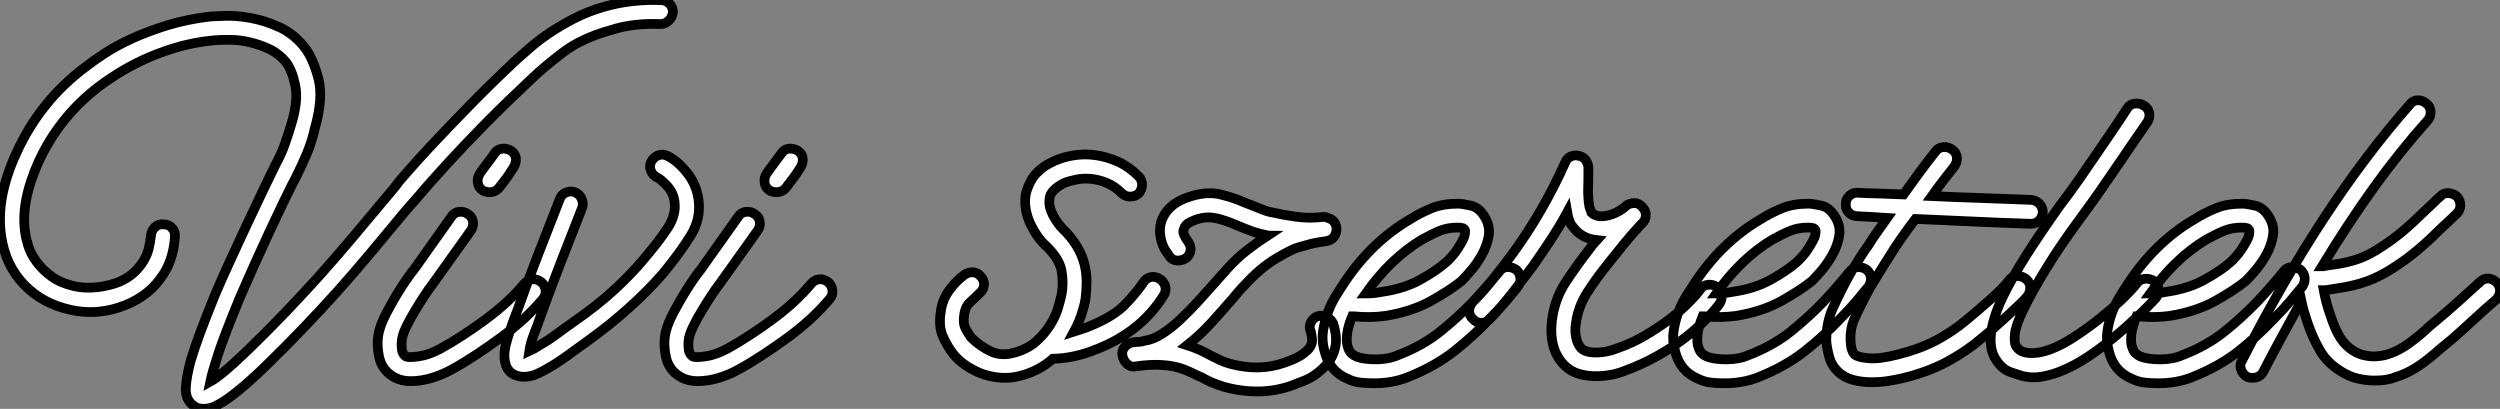 <?xml version="1.0" standalone="no"?>
<svg xmlns="http://www.w3.org/2000/svg" viewBox="-1.087 -38.596 257.227 42.066"><rect x="-1.087" y="-38.596" width="257.227" height="42.066" fill="#808080" stroke="none"/><path d="M19.82 3.47L19.82 3.47Q19.21 3.47 18.82 3.14L18.82 3.14Q17.98 2.52 18.03 1.34Q18.09 0.17 18.54-1.51L18.54-1.51Q18.93-2.80 19.54-4.45Q20.16-6.10 21-8.18L21-8.18Q21.73-9.91 22.60-11.79Q23.46-13.66 24.30-15.46Q25.14-17.25 25.90-18.84Q26.66-20.44 27.27-21.67L27.27-21.67Q27.89-22.79 28.25-23.86Q28.62-24.92 28.90-25.87L28.90-25.87Q29.62-28.22 29.29-29.82Q28.95-31.42 28.34-32.20L28.34-32.20Q27.66-33.04 26.68-33.52Q25.70-33.99 24.64-34.24Q23.58-34.50 22.54-34.50Q21.50-34.50 20.83-34.44L20.83-34.44Q18.70-34.22 16.88-33.66Q15.06-33.10 13.58-32.40Q12.10-31.70 10.95-30.97Q9.80-30.24 9.07-29.68L9.07-29.68Q4.98-26.54 2.86-21.90L2.86-21.90Q1.01-17.75 1.51-14.62L1.51-14.62Q1.57-14.11 1.82-13.30Q2.07-12.49 2.66-11.68Q3.25-10.86 4.20-10.16Q5.15-9.46 6.66-9.13L6.66-9.13Q8.29-8.79 10.28-9.30Q12.26-9.80 13.38-11.31L13.38-11.31Q14-12.15 14.20-12.96Q14.39-13.78 14.45-14.39L14.45-14.39Q14.50-14.90 14.87-15.23Q15.23-15.57 15.74-15.51L15.74-15.51Q16.30-15.51 16.63-15.12Q16.97-14.73 16.91-14.22L16.91-14.22Q16.74-11.65 15.40-9.91L15.40-9.91Q13.89-7.84 11.09-6.94L11.09-6.94Q8.62-6.16 6.16-6.72L6.16-6.72Q3.30-7.34 1.40-9.30Q-0.50-11.26-0.95-14.22L-0.95-14.22Q-1.57-18.20 0.62-22.90L0.62-22.90Q3.02-28.17 7.62-31.64L7.62-31.64Q8.40-32.26 9.63-33.07Q10.86-33.88 12.52-34.64Q14.17-35.39 16.18-36.01Q18.20-36.62 20.55-36.90L20.55-36.90Q20.83-36.90 21.98-36.96Q23.13-37.02 24.61-36.76Q26.10-36.51 27.64-35.81Q29.18-35.11 30.30-33.66L30.30-33.66Q31.14-32.54 31.67-30.52Q32.20-28.50 31.30-25.37L31.30-25.37Q31.02-24.08 30.52-22.88Q30.02-21.67 29.46-20.55L29.46-20.55Q28.84-19.38 28.14-17.92Q27.44-16.46 26.68-14.84Q25.93-13.22 25.14-11.48Q24.36-9.74 23.63-8.06L23.63-8.06Q22.01-4.14 21.36-2.16Q20.72-0.17 20.55 0.67L20.55 0.67Q21.06 0.39 22.01-0.39Q22.96-1.18 24.47-2.63L24.47-2.63Q26.66-4.76 28.42-6.61Q30.18-8.46 31.84-10.30Q33.49-12.15 35.17-14.14Q36.85-16.13 38.86-18.54L38.86-18.54Q39.14-18.87 39.42-19.21Q39.70-19.54 39.98-19.94L39.98-19.94Q39.98-19.94 40.88-20.97Q41.78-22.01 43.37-23.72Q44.97-25.42 47.18-27.69Q49.39-29.96 52.08-32.48L52.08-32.48Q52.64-32.98 53.48-33.71Q54.32-34.44 55.44-35.20Q56.56-35.95 57.96-36.68Q59.36-37.41 61.10-37.91L61.10-37.91Q63.90-38.70 66.92-38.58L66.92-38.58Q67.42-38.58 67.79-38.22Q68.15-37.86 68.15-37.35L68.15-37.35Q68.10-36.85 67.73-36.48Q67.37-36.12 66.86-36.12L66.86-36.12Q65.58-36.18 64.29-36.04Q63-35.90 61.77-35.50L61.77-35.50Q58.74-34.66 56.81-33.18Q54.88-31.70 53.76-30.63L53.76-30.63Q51.13-28.17 48.94-25.96Q46.76-23.74 45.22-22.06Q43.68-20.38 42.78-19.35Q41.89-18.31 41.89-18.31L41.89-18.31L40.71-16.97Q38.70-14.56 37.02-12.54Q35.34-10.53 33.66-8.65Q31.98-6.78 30.18-4.90Q28.39-3.02 26.21-0.90L26.21-0.90Q23.07 2.13 21.39 3.02L21.39 3.02Q20.66 3.47 19.82 3.47ZM54.60-9.58L54.60-9.58Q54.99-9.24 55.05-8.74Q55.10-8.23 54.77-7.84L54.77-7.84Q53.93-6.83 52.84-5.82Q51.74-4.82 50.48-3.89Q49.22-2.97 47.91-2.10Q46.59-1.23 45.36-0.56L45.36-0.56Q44.46-0.06 43.37 0.28Q42.28 0.62 41.16 0.62L41.16 0.62Q40.21 0.62 39.48 0.22L39.48 0.22Q38.19-0.50 37.91-1.93Q37.63-3.36 37.91-4.48L37.91-4.48Q38.14-5.38 38.70-6.44Q39.26-7.50 39.84-8.46Q40.43-9.41 40.91-10.08Q41.38-10.75 41.50-10.86L41.50-10.86L45.36-16.30Q45.64-16.74 46.14-16.80Q46.65-16.86 47.04-16.58L47.04-16.58Q47.49-16.30 47.57-15.82Q47.66-15.34 47.38-14.90L47.38-14.90L43.46-9.41Q43.06-8.90 42.59-8.18Q42.11-7.45 41.64-6.66Q41.16-5.88 40.80-5.15Q40.43-4.42 40.32-3.92L40.32-3.92Q40.21-3.53 40.24-2.86Q40.26-2.18 40.71-1.90L40.71-1.90Q40.99-1.79 42-1.93Q43.01-2.07 44.18-2.69L44.18-2.69Q45.30-3.30 46.51-4.09Q47.71-4.87 48.89-5.74Q50.06-6.61 51.07-7.53Q52.08-8.46 52.86-9.41L52.86-9.41Q53.20-9.80 53.68-9.86Q54.15-9.91 54.60-9.58ZM48.61-18.98L48.61-18.98Q48.16-19.26 48.08-19.77Q47.99-20.27 48.27-20.72L48.27-20.72Q48.61-21.22 49-21.73Q49.39-22.23 49.78-22.79L49.78-22.79Q50.06-23.24 50.57-23.30Q51.07-23.35 51.52-23.07L51.52-23.07Q51.97-22.74 52.00-22.26Q52.02-21.78 51.74-21.34L51.74-21.34Q51.46-20.89 51.13-20.41Q50.79-19.94 50.34-19.38L50.34-19.38Q49.95-18.82 49.28-18.82L49.28-18.82Q48.94-18.82 48.61-18.98ZM52.81 0.17L52.81 0.17Q52.08 0.17 51.52-0.22L51.52-0.22Q51.13-0.56 50.99-0.95Q50.85-1.34 50.82-1.76Q50.79-2.18 50.85-2.55Q50.90-2.91 50.96-3.14L50.96-3.14Q51.13-3.81 51.44-4.73Q51.74-5.66 52.19-6.78L52.19-6.78Q53.20-9.63 54.29-12.43Q55.38-15.23 56.50-18.09L56.50-18.09Q56.67-18.59 57.15-18.79Q57.62-18.98 58.07-18.82L58.07-18.82Q58.58-18.59 58.77-18.12Q58.97-17.64 58.80-17.19L58.80-17.19Q57.68-14.34 56.59-11.54Q55.50-8.74 54.49-5.94L54.49-5.94Q54.21-5.10 53.84-4.17Q53.48-3.25 53.37-2.46L53.37-2.46Q53.76-2.63 54.54-3.14L54.54-3.14Q55.33-3.58 56.20-4.23Q57.06-4.87 58.02-5.54L58.02-5.54Q60.37-7.17 62.16-8.82Q63.95-10.47 65.24-12.04L65.24-12.04Q66.81-13.89 67.65-15.20Q68.49-16.52 68.32-17.81L68.32-17.81Q68.21-18.76 67.56-19.46Q66.92-20.16 66.53-20.33L66.53-20.33Q66.08-20.55 65.88-21.03Q65.69-21.50 65.91-21.95L65.91-21.95Q66.14-22.40 66.61-22.60Q67.09-22.79 67.54-22.57L67.54-22.57Q68.54-22.12 69.55-20.89Q70.56-19.66 70.78-18.09L70.78-18.09Q71.06-16.13 70-14.39Q68.94-12.66 67.14-10.47L67.14-10.47Q65.69-8.79 63.78-7.06Q61.88-5.32 59.47-3.58L59.47-3.58Q58.24-2.69 57.23-1.96Q56.22-1.23 55.33-0.73L55.33-0.73Q54.88-0.45 54.21-0.14Q53.54 0.17 52.81 0.17ZM84.11-9.58L84.11-9.58Q84.50-9.24 84.56-8.74Q84.62-8.23 84.28-7.84L84.28-7.84Q83.44-6.83 82.35-5.82Q81.26-4.82 80.00-3.89Q78.74-2.97 77.42-2.10Q76.10-1.23 74.87-0.56L74.87-0.56Q73.98-0.06 72.88 0.28Q71.79 0.62 70.67 0.62L70.67 0.62Q69.72 0.62 68.99 0.22L68.99 0.22Q67.70-0.50 67.42-1.93Q67.14-3.36 67.42-4.48L67.42-4.48Q67.65-5.38 68.21-6.44Q68.77-7.50 69.36-8.46Q69.94-9.41 70.42-10.08Q70.90-10.75 71.01-10.86L71.01-10.86L74.87-16.30Q75.15-16.74 75.66-16.80Q76.16-16.86 76.55-16.58L76.55-16.58Q77-16.30 77.08-15.82Q77.17-15.34 76.89-14.90L76.89-14.90L72.97-9.41Q72.58-8.90 72.10-8.18Q71.62-7.45 71.15-6.66Q70.67-5.88 70.31-5.15Q69.94-4.42 69.83-3.92L69.83-3.92Q69.72-3.53 69.75-2.86Q69.78-2.18 70.22-1.90L70.22-1.90Q70.50-1.79 71.51-1.93Q72.52-2.07 73.70-2.69L73.70-2.69Q74.82-3.30 76.02-4.09Q77.22-4.87 78.40-5.74Q79.58-6.61 80.58-7.53Q81.59-8.46 82.38-9.41L82.38-9.41Q82.71-9.80 83.19-9.86Q83.66-9.91 84.11-9.58ZM78.12-18.98L78.12-18.98Q77.67-19.26 77.59-19.77Q77.50-20.27 77.78-20.72L77.78-20.72Q78.12-21.22 78.51-21.73Q78.90-22.23 79.30-22.79L79.30-22.79Q79.58-23.24 80.08-23.30Q80.58-23.35 81.03-23.07L81.03-23.07Q81.48-22.74 81.51-22.26Q81.54-21.78 81.26-21.34L81.26-21.34Q80.98-20.89 80.64-20.41Q80.30-19.94 79.86-19.38L79.86-19.38Q79.46-18.82 78.79-18.82L78.79-18.82Q78.46-18.82 78.12-18.98Z" fill="white" stroke="black" transform="scale(1,1)"/><path d="M118.22-9.91L118.22-9.91Q118.66-9.63 118.80-9.16Q118.94-8.68 118.66-8.23L118.66-8.23Q116.31-4.42 111.66-2.63L111.66-2.63Q109.48-1.74 107.24-1.68L107.24-1.68Q105.90-0.50 104.16 0L104.16 0Q103.21 0.28 102.37 0.28L102.37 0.28Q100.69 0.28 99.23-0.45Q97.78-1.18 96.99-2.18L96.99-2.18Q96.38-2.97 95.93-3.98Q95.48-4.98 95.70-6.44L95.70-6.44Q95.82-7.62 96.49-8.60Q97.16-9.58 98.11-10.30L98.11-10.30Q98.50-10.58 98.98-10.58Q99.46-10.58 99.79-10.19L99.79-10.19Q100.18-9.80 100.16-9.30Q100.13-8.79 99.74-8.46L99.74-8.46Q99.29-8.01 98.76-7.53Q98.22-7.06 98.11-6.16L98.11-6.16Q98.00-5.38 98.20-4.93Q98.39-4.48 98.84-3.86L98.84-3.86Q99.74-2.97 100.86-2.44Q101.98-1.90 103.43-2.35L103.43-2.35Q104.72-2.74 105.56-3.50Q106.40-4.26 106.96-5.15Q107.52-6.05 107.77-6.89Q108.02-7.73 108.14-8.29L108.14-8.29Q108.36-9.46 108.14-10.72Q107.91-11.98 106.57-13.27L106.57-13.27Q106.12-13.66 105.70-14.25Q105.28-14.84 104.94-15.54Q104.61-16.24 104.47-17.00Q104.33-17.75 104.44-18.54L104.44-18.54Q104.55-19.15 104.97-19.96Q105.39-20.78 106.40-21.50L106.40-21.50Q106.85-21.78 107.46-22.06L107.46-22.06Q108.36-22.46 109.45-22.62Q110.54-22.79 111.69-22.62Q112.84-22.46 113.96-21.95Q115.08-21.45 116.09-20.44L116.09-20.44Q116.42-20.10 116.42-19.60Q116.42-19.10 116.09-18.70L116.09-18.70Q115.75-18.37 115.19-18.37L115.19-18.37Q114.69-18.37 114.35-18.70L114.35-18.70Q113.62-19.43 112.81-19.77Q112.00-20.10 111.22-20.19Q110.43-20.27 109.70-20.13Q108.98-19.99 108.42-19.77L108.42-19.77Q106.96-19.04 106.90-18.14L106.90-18.14Q106.79-17.36 107.24-16.49Q107.69-15.62 108.30-15.01L108.30-15.01Q109.98-13.38 110.49-11.42L110.49-11.42Q110.71-10.53 110.71-9.63Q110.71-8.74 110.60-7.84L110.60-7.84Q110.49-7.17 110.21-6.30Q109.93-5.43 109.42-4.48L109.42-4.48Q109.76-4.59 110.10-4.70Q110.43-4.82 110.77-4.93L110.77-4.93Q113.46-5.99 114.69-7.28Q115.92-8.57 116.54-9.52L116.54-9.52Q116.82-9.97 117.29-10.08Q117.77-10.19 118.22-9.91ZM128.30 1.68L128.30 1.68Q126.50 1.68 124.77 1.18L124.77 1.18Q124.04 0.95 123.54 0.73Q123.03 0.50 122.53 0.22L122.53 0.22Q122.14 0.06 121.74-0.14Q121.35-0.34 120.79-0.56L120.79-0.56Q119.84-0.95 118.52-1.04Q117.21-1.12 115.81-0.90L115.81-0.90Q115.30-0.78 114.91-1.12Q114.52-1.46 114.41-1.96L114.41-1.96Q114.30-2.46 114.60-2.86Q114.91-3.25 115.42-3.36L115.42-3.36Q115.70-3.42 116.03-3.42Q116.37-3.42 116.65-3.53L116.65-3.53Q117.54-3.64 118.50-4.26Q119.45-4.87 120.37-5.74Q121.30-6.61 122.19-7.59Q123.09-8.57 123.87-9.46L123.87-9.46Q124.21-9.86 124.54-10.22Q124.88-10.58 125.16-10.92L125.16-10.92Q126.17-12.04 127.26-12.88Q128.35-13.72 129.30-14.34L129.30-14.34Q129.25-14.34 129.25-14.39L129.25-14.39Q128.46-14.56 127.93-14.73Q127.40-14.90 125.94-15.51L125.94-15.51Q125.05-15.90 124.10-16.13Q123.14-16.35 122.19-16.07L122.19-16.07Q121.97-16.02 121.41-15.76Q120.85-15.51 120.74-15.06L120.74-15.06Q120.62-14.84 120.68-14.62Q120.74-14.39 120.85-14.22L120.85-14.22Q120.96-14 121.13-13.78L121.13-13.78Q121.46-13.33 121.41-12.85Q121.35-12.38 120.96-12.04L120.96-12.04Q120.51-11.76 120.01-11.79Q119.50-11.82 119.22-12.26L119.22-12.26Q119.11-12.43 118.89-12.74Q118.66-13.05 118.50-13.52Q118.33-14 118.27-14.56Q118.22-15.12 118.38-15.74L118.38-15.74Q119.00-17.70 121.52-18.42L121.52-18.42Q123.20-18.93 124.60-18.56Q126.00-18.20 126.84-17.81L126.84-17.81Q127.57-17.53 127.99-17.36Q128.41-17.19 128.69-17.08Q128.97-16.97 129.22-16.88Q129.47-16.80 129.81-16.74L129.81-16.74Q131.04-16.46 132.24-16.30Q133.45-16.13 134.68-16.24L134.68-16.24Q135.13-16.30 135.27-16.27Q135.41-16.24 135.52-16.18L135.52-16.18Q135.97-16.07 136.22-15.71Q136.47-15.34 136.42-14.90L136.42-14.90Q136.30-13.94 135.35-13.78L135.35-13.78Q134.40-13.66 133.78-13.50Q133.17-13.33 132.55-13.16L132.55-13.16Q131.88-12.99 130.23-12.01Q128.58-11.03 126.95-9.24L126.95-9.24Q126.67-8.96 126.36-8.60Q126.06-8.23 125.72-7.84L125.72-7.84Q124.66-6.61 123.51-5.35Q122.36-4.09 121.07-3.08L121.07-3.08Q122.30-2.69 123.59-1.96L123.59-1.96Q124.04-1.74 124.46-1.54Q124.88-1.34 125.44-1.18L125.44-1.18Q128.46-0.34 131.10-1.29L131.10-1.29Q131.43-1.40 131.85-1.57Q132.27-1.74 132.69-1.99Q133.11-2.24 133.45-2.58Q133.78-2.91 133.90-3.36L133.90-3.36Q133.95-3.75 133.78-4.48L133.78-4.48Q133.56-4.93 133.78-5.40Q134.01-5.88 134.46-6.05L134.46-6.05Q134.96-6.22 135.41-5.99Q135.86-5.77 136.08-5.32L136.08-5.32Q136.53-3.92 136.30-2.86L136.30-2.86Q136.08-1.90 135.55-1.26Q135.02-0.62 134.37-0.14Q133.73 0.34 133.06 0.59Q132.38 0.84 131.99 1.01L131.99 1.01Q130.20 1.68 128.30 1.68ZM140.28 0.84L140.28 0.84Q139.50 0.84 138.82 0.76Q138.15 0.67 137.59 0.39L137.59 0.39Q135.69-0.39 135.18-2.52L135.18-2.52Q134.90-3.53 135.04-4.51Q135.18-5.49 135.52-6.41Q135.86-7.34 136.36-8.15Q136.86-8.96 137.31-9.63L137.31-9.63Q140.06-13.72 143.98-16.02L143.98-16.02Q145.04-16.69 146.19-17.16Q147.34-17.64 148.90-17.64L148.90-17.64Q149.35-17.64 150.25-17.44Q151.14-17.25 151.76-16.13L151.76-16.13Q152.26-15.23 152.07-14.22Q151.87-13.22 151.34-12.29Q150.81-11.37 150.19-10.67Q149.58-9.97 149.30-9.69L149.30-9.69Q148.12-8.74 146.16-7.64Q144.20-6.55 141.51-6.10L141.51-6.10Q139.94-5.88 138.21-6.05L138.21-6.05L138.04-6.05Q137.31-4.31 137.54-3.08L137.54-3.08Q137.70-2.46 137.96-2.24Q138.21-2.02 138.49-1.90L138.49-1.90Q139.22-1.62 140.50-1.62Q141.79-1.62 142.80-2.07L142.80-2.07Q145.26-3.02 147.06-4.45Q148.85-5.88 150.42-7.50L150.42-7.50Q151.31-8.46 152.01-9.27Q152.71-10.08 153.16-10.64L153.16-10.64Q153.50-11.09 153.97-11.12Q154.45-11.14 154.90-10.86L154.90-10.86Q155.29-10.53 155.34-10.05Q155.40-9.58 155.12-9.13L155.12-9.13Q154.62-8.51 153.89-7.64Q153.16-6.78 152.21-5.82L152.21-5.82Q150.53-4.03 148.54-2.46Q146.55-0.90 143.75 0.22L143.75 0.22Q142.18 0.84 140.28 0.84ZM139.44-8.40L139.44-8.40Q140.28-8.40 141.12-8.57L141.12-8.57Q143.42-8.90 145.07-9.83Q146.72-10.75 147.67-11.59L147.67-11.59Q147.84-11.70 148.29-12.21Q148.74-12.71 149.13-13.38L149.13-13.38Q149.58-14.11 149.63-14.48Q149.69-14.84 149.63-14.95L149.63-14.95Q149.58-15.06 149.44-15.12Q149.30-15.18 148.85-15.18L148.85-15.18Q147.90-15.18 147.11-14.87Q146.33-14.56 145.21-13.94L145.21-13.94Q141.96-11.98 139.44-8.40ZM175.56-9.07L175.56-9.07Q176.01-8.79 176.06-8.29Q176.12-7.78 175.84-7.34L175.84-7.34Q175.34-6.66 174.44-5.74Q173.54-4.82 172.31-3.86Q171.08-2.91 169.51-2.02Q167.94-1.12 166.10-0.45L166.10-0.45Q165.42-0.17 164.67-0.03Q163.91 0.11 163.13 0.11L163.13 0.11Q162.18 0.11 161.34-0.14Q160.50-0.39 159.88-1.01L159.88-1.01Q158.26-2.63 158.59-5.60L158.59-5.60Q158.87-7.84 160.02-9.58Q161.17-11.31 162.34-12.82L162.34-12.82Q162.46-12.99 162.74-13.36Q163.02-13.72 163.18-13.89L163.18-13.89Q161.62-14.06 160.72-15.29L160.72-15.29Q160.33-15.74 160.16-16.74L160.16-16.74Q159.38-15.29 158.45-13.89Q157.53-12.49 156.58-11.14L156.58-11.14Q155.57-9.80 154.48-8.40Q153.38-7 152.21-5.77L152.21-5.77Q151.82-5.38 151.31-5.38L151.31-5.38Q150.81-5.38 150.47-5.77L150.47-5.77Q150.08-6.10 150.08-6.61Q150.08-7.11 150.42-7.50L150.42-7.50Q151.54-8.62 152.60-9.97Q153.66-11.31 154.62-12.60L154.62-12.60Q157.70-16.86 159.94-21.84L159.94-21.84Q160.10-22.29 160.50-22.48Q160.89-22.68 161.34-22.57L161.34-22.57Q161.67-22.51 161.95-22.26Q162.23-22.01 162.34-21.45L162.34-21.45L162.34-21.17L162.34-20.44Q162.34-19.99 162.32-19.40Q162.29-18.82 162.34-18.20L162.34-18.20Q162.40-17.36 162.54-17.05Q162.68-16.74 162.68-16.69L162.68-16.69Q162.90-16.46 163.46-16.35L163.46-16.35Q164.08-16.30 164.78-16.55Q165.48-16.80 166.04-17.25L166.04-17.25L166.21-17.42Q166.60-17.70 167.08-17.70Q167.55-17.70 167.89-17.30L167.89-17.30Q168.28-16.91 168.25-16.41Q168.22-15.90 167.83-15.57L167.83-15.57L167.72-15.46Q166.82-14.50 166.01-13.50Q165.20-12.49 164.25-11.31L164.25-11.31Q163.13-9.91 162.20-8.46Q161.28-7 161.06-5.32L161.06-5.32Q160.94-4.70 161.06-3.98Q161.17-3.25 161.62-2.74L161.62-2.74Q162.12-2.30 163.21-2.32Q164.30-2.35 165.26-2.74L165.26-2.74Q166.88-3.30 168.25-4.12Q169.62-4.93 170.72-5.77Q171.81-6.61 172.62-7.42Q173.43-8.23 173.88-8.85L173.88-8.85Q174.16-9.24 174.66-9.30Q175.17-9.35 175.56-9.07ZM176.34 0.84L176.34 0.84Q175.56 0.84 174.89 0.76Q174.22 0.67 173.66 0.39L173.66 0.39Q171.75-0.39 171.25-2.52L171.25-2.52Q170.97-3.53 171.11-4.51Q171.25-5.49 171.58-6.41Q171.92-7.34 172.42-8.15Q172.93-8.96 173.38-9.63L173.38-9.63Q176.12-13.72 180.04-16.02L180.04-16.02Q181.10-16.69 182.25-17.16Q183.40-17.64 184.97-17.64L184.97-17.64Q185.42-17.64 186.31-17.44Q187.21-17.25 187.82-16.13L187.82-16.13Q188.33-15.23 188.13-14.22Q187.94-13.22 187.40-12.29Q186.87-11.37 186.26-10.67Q185.64-9.97 185.36-9.69L185.36-9.69Q184.18-8.74 182.22-7.64Q180.26-6.55 177.58-6.10L177.58-6.10Q176.01-5.88 174.27-6.05L174.27-6.05L174.10-6.05Q173.38-4.31 173.60-3.08L173.60-3.08Q173.77-2.46 174.02-2.24Q174.27-2.02 174.55-1.90L174.55-1.90Q175.28-1.62 176.57-1.62Q177.86-1.62 178.86-2.07L178.86-2.07Q181.33-3.02 183.12-4.45Q184.91-5.88 186.48-7.50L186.48-7.50Q187.38-8.46 188.08-9.27Q188.78-10.08 189.22-10.64L189.22-10.64Q189.56-11.09 190.04-11.12Q190.51-11.14 190.96-10.86L190.96-10.86Q191.35-10.53 191.41-10.05Q191.46-9.58 191.18-9.13L191.18-9.13Q190.68-8.51 189.95-7.64Q189.22-6.78 188.27-5.82L188.27-5.82Q186.59-4.03 184.60-2.46Q182.62-0.90 179.82 0.22L179.82 0.22Q178.25 0.84 176.34 0.84ZM175.50-8.40L175.50-8.40Q176.34-8.40 177.18-8.57L177.18-8.57Q179.48-8.90 181.13-9.83Q182.78-10.75 183.74-11.59L183.74-11.59Q183.90-11.70 184.35-12.21Q184.80-12.71 185.19-13.38L185.19-13.38Q185.64-14.11 185.70-14.48Q185.75-14.84 185.70-14.95L185.70-14.95Q185.64-15.06 185.50-15.12Q185.36-15.18 184.91-15.18L184.91-15.18Q183.96-15.18 183.18-14.87Q182.39-14.56 181.27-13.94L181.27-13.94Q178.02-11.98 175.50-8.40ZM207.93-18.03L207.93-18.03Q208.43-17.98 208.77-17.61Q209.10-17.25 209.10-16.74L209.10-16.74Q209.05-16.24 208.71-15.90Q208.38-15.57 207.87-15.57L207.87-15.57L207.82-15.57Q204.46-15.68 201.57-15.82Q198.69-15.96 196.00-16.07L196.00-16.07Q195.27-15.12 194.54-14.08Q193.82-13.05 193.14-11.93L193.14-11.93Q192.53-10.98 191.66-9.55Q190.79-8.12 189.73-5.82L189.73-5.82Q189.28-4.82 189.31-3.67Q189.34-2.52 189.73-2.13L189.73-2.13Q190.01-1.85 191.13-1.74Q192.25-1.62 194.21-2.13L194.21-2.13Q196.45-2.69 198.13-3.58Q199.81-4.48 201.15-5.60L201.15-5.60Q202.38-6.61 203.73-7.81Q205.07-9.02 205.58-9.69L205.58-9.69Q205.86-10.14 206.33-10.19Q206.81-10.25 207.26-9.97L207.26-9.97Q207.70-9.69 207.79-9.18Q207.87-8.68 207.59-8.23L207.59-8.23Q207.31-7.84 206.75-7.31Q206.19-6.78 205.52-6.16Q204.85-5.54 204.15-4.93Q203.45-4.31 202.83-3.81L202.83-3.81Q201.26-2.46 199.30-1.40Q197.34-0.34 194.82 0.28L194.82 0.28Q194.15 0.45 193.28 0.59Q192.42 0.73 191.46 0.73L191.46 0.73Q190.46 0.73 189.53 0.48Q188.61 0.22 187.99-0.39L187.99-0.39Q187.32-1.06 187.10-1.96Q186.87-2.86 186.82-3.53L186.82-3.53Q186.82-5.38 187.49-6.89L187.49-6.89Q188.61-9.30 189.50-10.81Q190.40-12.32 191.13-13.33L191.13-13.33Q191.58-14.06 192.08-14.76Q192.58-15.46 193.09-16.18L193.09-16.18Q192.30-16.24 191.55-16.27Q190.79-16.30 190.01-16.35L190.01-16.35Q189.50-16.35 189.14-16.72Q188.78-17.08 188.83-17.64L188.83-17.64Q188.83-18.14 189.22-18.48Q189.62-18.82 190.12-18.76L190.12-18.76Q191.24-18.70 192.42-18.68Q193.59-18.65 194.77-18.59L194.77-18.59Q195.50-19.60 196.31-20.72Q197.12-21.84 198.07-23.02L198.07-23.02Q198.35-23.41 198.86-23.46Q199.36-23.52 199.81-23.18L199.81-23.18Q200.20-22.90 200.26-22.40Q200.31-21.90 199.98-21.45L199.98-21.45Q199.36-20.66 198.80-19.94Q198.24-19.21 197.68-18.42L197.68-18.42Q200.03-18.31 202.55-18.23Q205.07-18.14 207.93-18.03ZM207.09 0.11L207.09 0.11Q206.64 0 205.77-0.31Q204.90-0.62 204.29-1.57L204.29-1.57Q202.94-3.58 204.85-7.78L204.85-7.78Q205.86-9.91 207.37-12.29Q208.88-14.67 210.84-17.42L210.84-17.42Q211.74-18.59 212.80-20.10Q213.86-21.62 215.15-23.52L215.15-23.52Q215.77-24.42 216.41-25.37Q217.06-26.32 217.78-27.44L217.78-27.44Q218.06-27.89 218.57-27.94Q219.07-28 219.52-27.72L219.52-27.72Q219.97-27.44 220.05-26.96Q220.14-26.49 219.86-26.04L219.86-26.04Q219.07-24.92 218.43-23.97Q217.78-23.02 217.17-22.12L217.17-22.12Q215.88-20.22 214.82-18.70Q213.75-17.19 212.80-15.90L212.80-15.90Q210.90-13.33 209.47-11.00Q208.04-8.68 207.09-6.72L207.09-6.72Q206.30-5.10 206.22-4.17Q206.14-3.25 206.36-2.97L206.36-2.97Q206.64-2.52 207.12-2.38Q207.59-2.24 208.15-2.27Q208.71-2.30 209.22-2.44Q209.72-2.58 210.11-2.74L210.11-2.74Q211.12-3.14 212.41-3.98Q213.70-4.82 214.93-5.80Q216.16-6.78 217.20-7.76Q218.23-8.74 218.79-9.46L218.79-9.46Q219.07-9.86 219.58-9.91Q220.08-9.97 220.53-9.69L220.53-9.69Q220.98-9.35 221.00-8.85Q221.03-8.34 220.75-7.95L220.75-7.95Q220.64-7.84 220.25-7.42Q219.86-7 219.27-6.44Q218.68-5.88 218.01-5.26Q217.34-4.65 216.66-4.09L216.66-4.09Q213.47-1.40 211.06-0.45L211.06-0.45Q210.17-0.06 209.10 0.14Q208.04 0.34 207.09 0.11ZM220.98 0.84L220.98 0.84Q220.19 0.84 219.52 0.76Q218.85 0.67 218.29 0.39L218.29 0.39Q216.38-0.39 215.88-2.52L215.88-2.52Q215.60-3.53 215.74-4.51Q215.88-5.49 216.22-6.41Q216.55-7.34 217.06-8.15Q217.56-8.96 218.01-9.63L218.01-9.63Q220.75-13.72 224.67-16.02L224.67-16.02Q225.74-16.69 226.88-17.16Q228.03-17.64 229.60-17.64L229.60-17.64Q230.05-17.64 230.94-17.44Q231.84-17.25 232.46-16.13L232.46-16.13Q232.96-15.23 232.76-14.22Q232.57-13.22 232.04-12.29Q231.50-11.37 230.89-10.67Q230.27-9.97 229.99-9.69L229.99-9.69Q228.82-8.74 226.86-7.64Q224.90-6.55 222.21-6.10L222.21-6.10Q220.64-5.88 218.90-6.05L218.90-6.05L218.74-6.05Q218.01-4.31 218.23-3.08L218.23-3.08Q218.40-2.46 218.65-2.24Q218.90-2.02 219.18-1.90L219.18-1.90Q219.91-1.62 221.20-1.62Q222.49-1.62 223.50-2.07L223.50-2.07Q225.96-3.02 227.75-4.45Q229.54-5.88 231.11-7.50L231.11-7.50Q232.01-8.46 232.71-9.27Q233.41-10.08 233.86-10.64L233.86-10.64Q234.19-11.09 234.67-11.12Q235.14-11.14 235.59-10.86L235.59-10.86Q235.98-10.53 236.04-10.05Q236.10-9.58 235.82-9.13L235.82-9.13Q235.31-8.51 234.58-7.64Q233.86-6.78 232.90-5.82L232.90-5.82Q231.22-4.03 229.24-2.46Q227.25-0.90 224.45 0.22L224.45 0.22Q222.88 0.84 220.98 0.84ZM220.14-8.40L220.14-8.40Q220.98-8.40 221.82-8.57L221.82-8.57Q224.11-8.90 225.76-9.83Q227.42-10.75 228.37-11.59L228.37-11.59Q228.54-11.70 228.98-12.21Q229.43-12.71 229.82-13.38L229.82-13.38Q230.27-14.11 230.33-14.48Q230.38-14.84 230.33-14.95L230.33-14.95Q230.27-15.06 230.13-15.12Q229.99-15.18 229.54-15.18L229.54-15.18Q228.59-15.18 227.81-14.87Q227.02-14.56 225.90-13.94L225.90-13.94Q222.66-11.98 220.14-8.40ZM255.81-9.52L255.81-9.52Q256.14-9.18 256.14-8.68Q256.14-8.18 255.75-7.78L255.75-7.78Q254.46-6.66 253.34-5.63Q252.22-4.59 251.33-3.81L251.33-3.81Q250.99-3.53 250.66-3.25Q250.32-2.97 249.98-2.69L249.98-2.69Q248.53-1.40 247.49-0.76Q246.46-0.11 245.34 0.22L245.34 0.22Q245.11 0.34 244.55 0.45Q243.99 0.56 243.21 0.56L243.21 0.56Q242.42 0.56 241.53 0.36Q240.63 0.17 239.68-0.45L239.68-0.45Q238.34-1.29 237.61-2.55Q236.88-3.81 236.32-5.43L236.32-5.43Q236.15-5.99 235.98-6.52Q235.82-7.06 235.70-7.62L235.70-7.62Q234.75-5.88 233.77-4.09Q232.79-2.30 231.78-0.34L231.78-0.34Q231.45 0.28 230.66 0.28L230.66 0.28Q230.33 0.28 230.10 0.17L230.10 0.17Q229.66-0.11 229.49-0.59Q229.32-1.06 229.60-1.51L229.60-1.51Q233.91-9.91 238.14-16.32Q242.37-22.74 246.85-27.83L246.85-27.83Q247.18-28.28 247.69-28.28Q248.19-28.28 248.58-27.94L248.58-27.94Q248.98-27.61 249.00-27.10Q249.03-26.60 248.70-26.21L248.70-26.21Q245.84-23.02 243.18-19.32Q240.52-15.62 237.83-11.20L237.83-11.20L237.94-11.20Q238.50-11.31 239.34-11.42Q240.18-11.54 241.14-11.82L241.14-11.82Q242.26-12.15 243.40-12.85Q244.55-13.55 245.62-14.39Q246.68-15.23 247.60-16.13Q248.53-17.02 249.26-17.70L249.26-17.70Q249.76-18.20 249.98-18.37L249.98-18.37Q250.32-18.76 250.82-18.73Q251.33-18.70 251.72-18.37L251.72-18.37Q252.06-17.98 252.06-17.47Q252.06-16.97 251.66-16.58L251.66-16.58Q251.55-16.46 251.36-16.30Q251.16-16.13 250.94-15.90L250.94-15.90Q250.15-15.18 249.17-14.22Q248.19-13.27 247.02-12.35Q245.84-11.42 244.52-10.64Q243.21-9.86 241.86-9.46L241.86-9.46Q240.74-9.13 239.79-8.99Q238.84-8.85 238.22-8.74L238.22-8.74L238.00-8.74Q238.11-8.12 238.28-7.48Q238.45-6.83 238.67-6.22L238.67-6.22Q239.18-4.65 239.71-3.84Q240.24-3.02 241.02-2.52L241.02-2.52Q241.64-2.13 242.26-2.02Q242.87-1.90 243.38-1.93Q243.88-1.96 244.22-2.04Q244.55-2.13 244.55-2.13L244.55-2.13Q245.45-2.41 246.29-2.94Q247.13-3.47 248.42-4.59L248.42-4.59Q248.70-4.87 249.03-5.15Q249.37-5.43 249.70-5.71L249.70-5.71Q250.66-6.50 251.75-7.48Q252.84-8.46 254.07-9.58L254.07-9.58Q254.46-9.97 254.94-9.94Q255.42-9.91 255.81-9.52Z" fill="white" stroke="black" transform="scale(1,1)"/></svg>